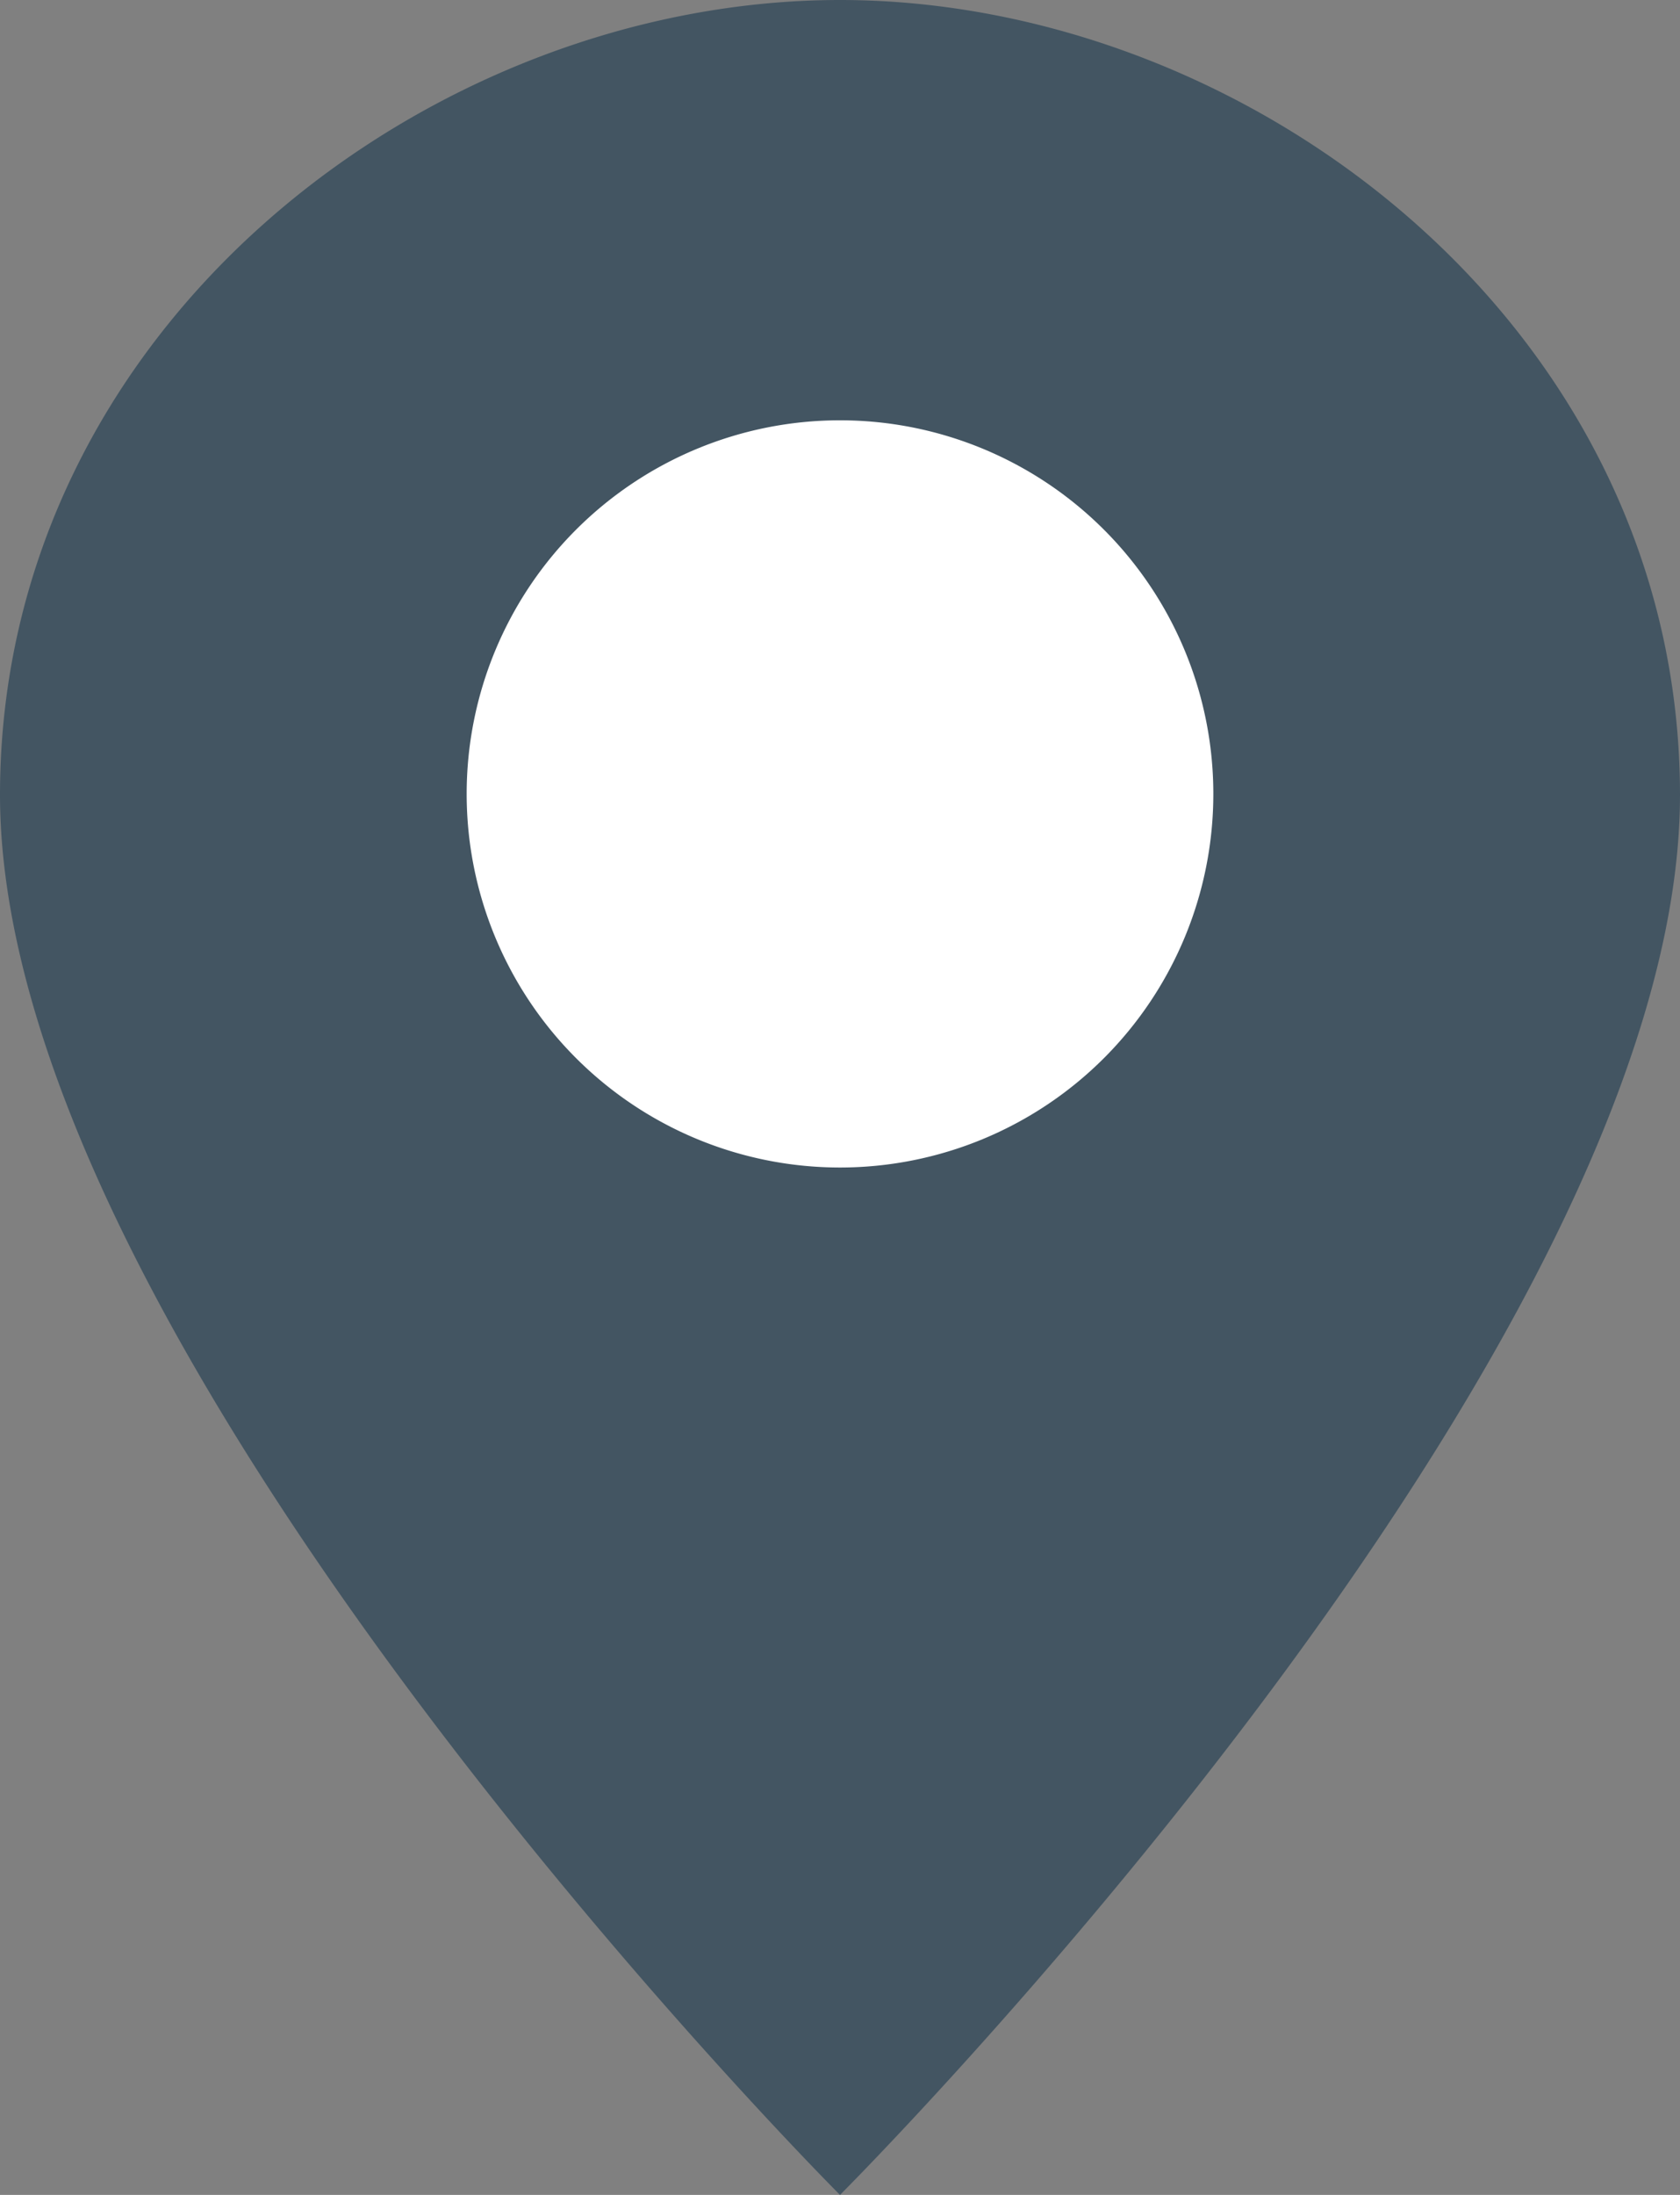 <svg xmlns="http://www.w3.org/2000/svg" width="36" height="47" viewBox="0 0 36 47"><rect x="0" y="0" width="36" height="47" fill="#808080" stroke="none"/><g><g><path fill="#fff" d="M8 17.5C8 11.701 12.701 7 18.5 7S29 11.701 29 17.5 24.299 28 18.5 28 8 23.299 8 17.5z"/></g><g><path fill="#435562" d="M18 25a8 8 0 1 1 0-16 8 8 0 0 1 0 16zm0-25C9.2 0 .015 6.988 0 17c-.018 11.981 18 30 18 30s18.019-17.994 18-30c-.016-9.997-9.2-17-18-17z"/></g></g></svg>